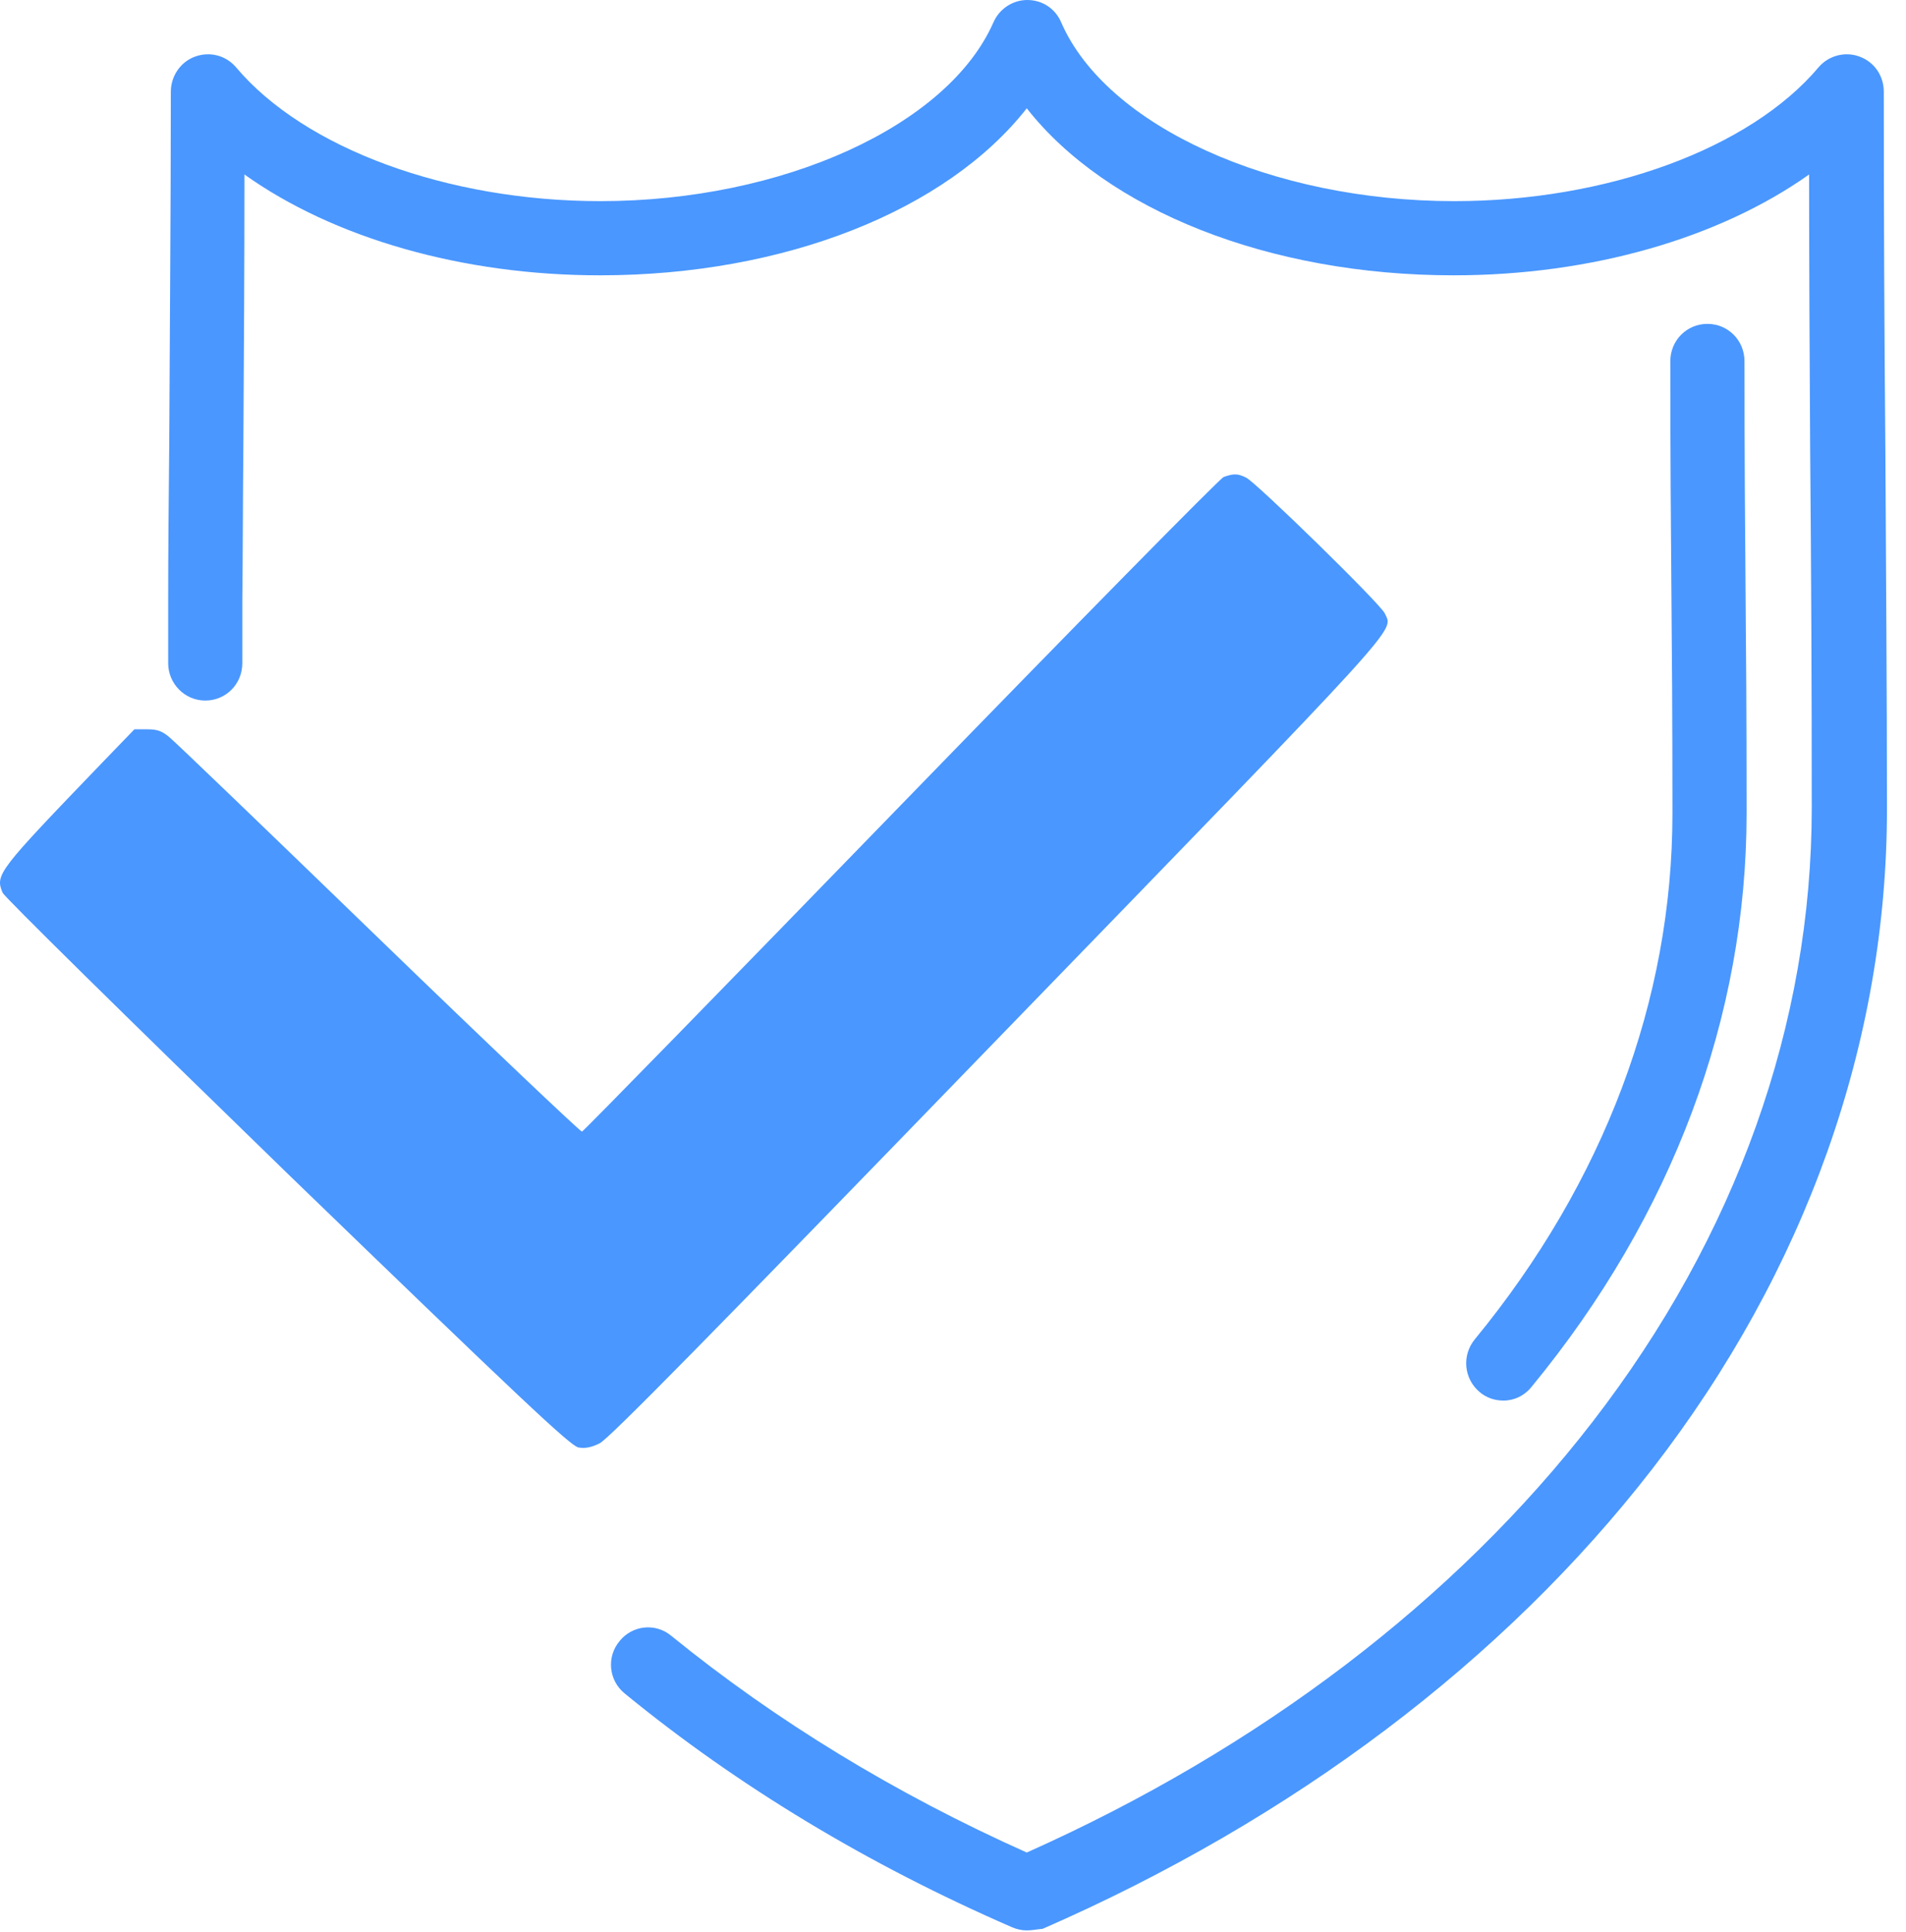 <svg width="74" height="75" viewBox="0 0 74 75" fill="none" xmlns="http://www.w3.org/2000/svg">
<path d="M39.864 74.945C39.679 74.945 39.474 74.903 39.288 74.82C33.715 72.397 28.657 69.352 24.256 65.748C23.639 65.251 23.536 64.339 24.05 63.718C24.544 63.096 25.449 62.993 26.066 63.511C30.117 66.804 34.764 69.642 39.864 71.921C48.913 67.881 56.501 62.102 61.827 55.204C67.4 47.995 70.341 39.751 70.341 31.362C70.341 26.742 70.32 22.019 70.279 17.462C70.259 13.961 70.238 10.357 70.238 6.774C66.763 9.239 61.786 10.689 56.439 10.689C49.262 10.689 42.969 8.161 39.864 4.205C36.759 8.161 30.487 10.689 23.289 10.689C17.943 10.689 12.945 9.239 9.491 6.774C9.491 10.295 9.47 13.816 9.449 17.255C9.429 19.285 9.429 21.315 9.408 23.345V24.236C9.408 24.733 9.408 25.251 9.408 25.748C9.408 26.556 8.771 27.198 7.969 27.198C7.167 27.198 6.529 26.535 6.529 25.748C6.529 25.251 6.529 24.733 6.529 24.236V23.345C6.529 21.315 6.55 19.285 6.57 17.255C6.591 12.76 6.632 8.12 6.632 3.563C6.632 2.962 7.002 2.403 7.578 2.196C8.154 1.989 8.771 2.154 9.162 2.61C11.814 5.759 17.367 7.809 23.31 7.809C30.384 7.809 36.8 4.889 38.569 0.87C38.795 0.352 39.309 0 39.885 0C40.461 0 40.975 0.331 41.201 0.87C42.949 4.889 49.365 7.809 56.46 7.809C62.382 7.809 67.935 5.779 70.608 2.61C70.999 2.154 71.636 1.989 72.192 2.196C72.767 2.403 73.138 2.941 73.138 3.563C73.138 8.203 73.158 12.905 73.199 17.483C73.22 22.04 73.261 26.763 73.261 31.403C73.261 40.455 70.115 49.321 64.151 57.027C58.393 64.463 50.208 70.636 40.481 74.883C40.255 74.903 40.049 74.945 39.864 74.945ZM58.372 54.375C58.043 54.375 57.714 54.272 57.447 54.044C56.83 53.526 56.748 52.615 57.262 51.993C62.28 45.883 64.932 38.819 64.932 31.59C64.932 27.778 64.912 25.251 64.891 22.827C64.871 20.383 64.85 17.856 64.85 14.024C64.85 13.216 65.488 12.574 66.29 12.574C67.092 12.574 67.729 13.216 67.729 14.024C67.729 17.835 67.75 20.362 67.77 22.786C67.791 25.23 67.811 27.757 67.811 31.569C67.811 39.482 64.932 47.188 59.483 53.816C59.195 54.189 58.784 54.375 58.372 54.375Z" fill="#4A97FF"/>
<path d="M47.508 18.518C47.348 18.587 41.799 24.227 34.972 31.26C28.235 38.202 22.664 43.91 22.595 43.933C22.527 43.933 18.987 40.576 14.717 36.443C10.424 32.287 6.771 28.771 6.565 28.611C6.291 28.383 6.109 28.314 5.72 28.314H5.218L3.939 29.639C-0.102 33.84 -0.194 33.954 0.103 34.662C0.194 34.845 4.716 39.298 11.155 45.554C20.175 54.277 22.161 56.15 22.458 56.195C22.709 56.241 22.961 56.195 23.28 56.035C23.646 55.853 27.459 51.971 38.739 40.325C54.769 23.793 54.084 24.546 53.765 23.816C53.605 23.45 48.741 18.701 48.376 18.541C48.056 18.381 47.896 18.381 47.508 18.518Z" fill="#4A97FF"/>
</svg>
